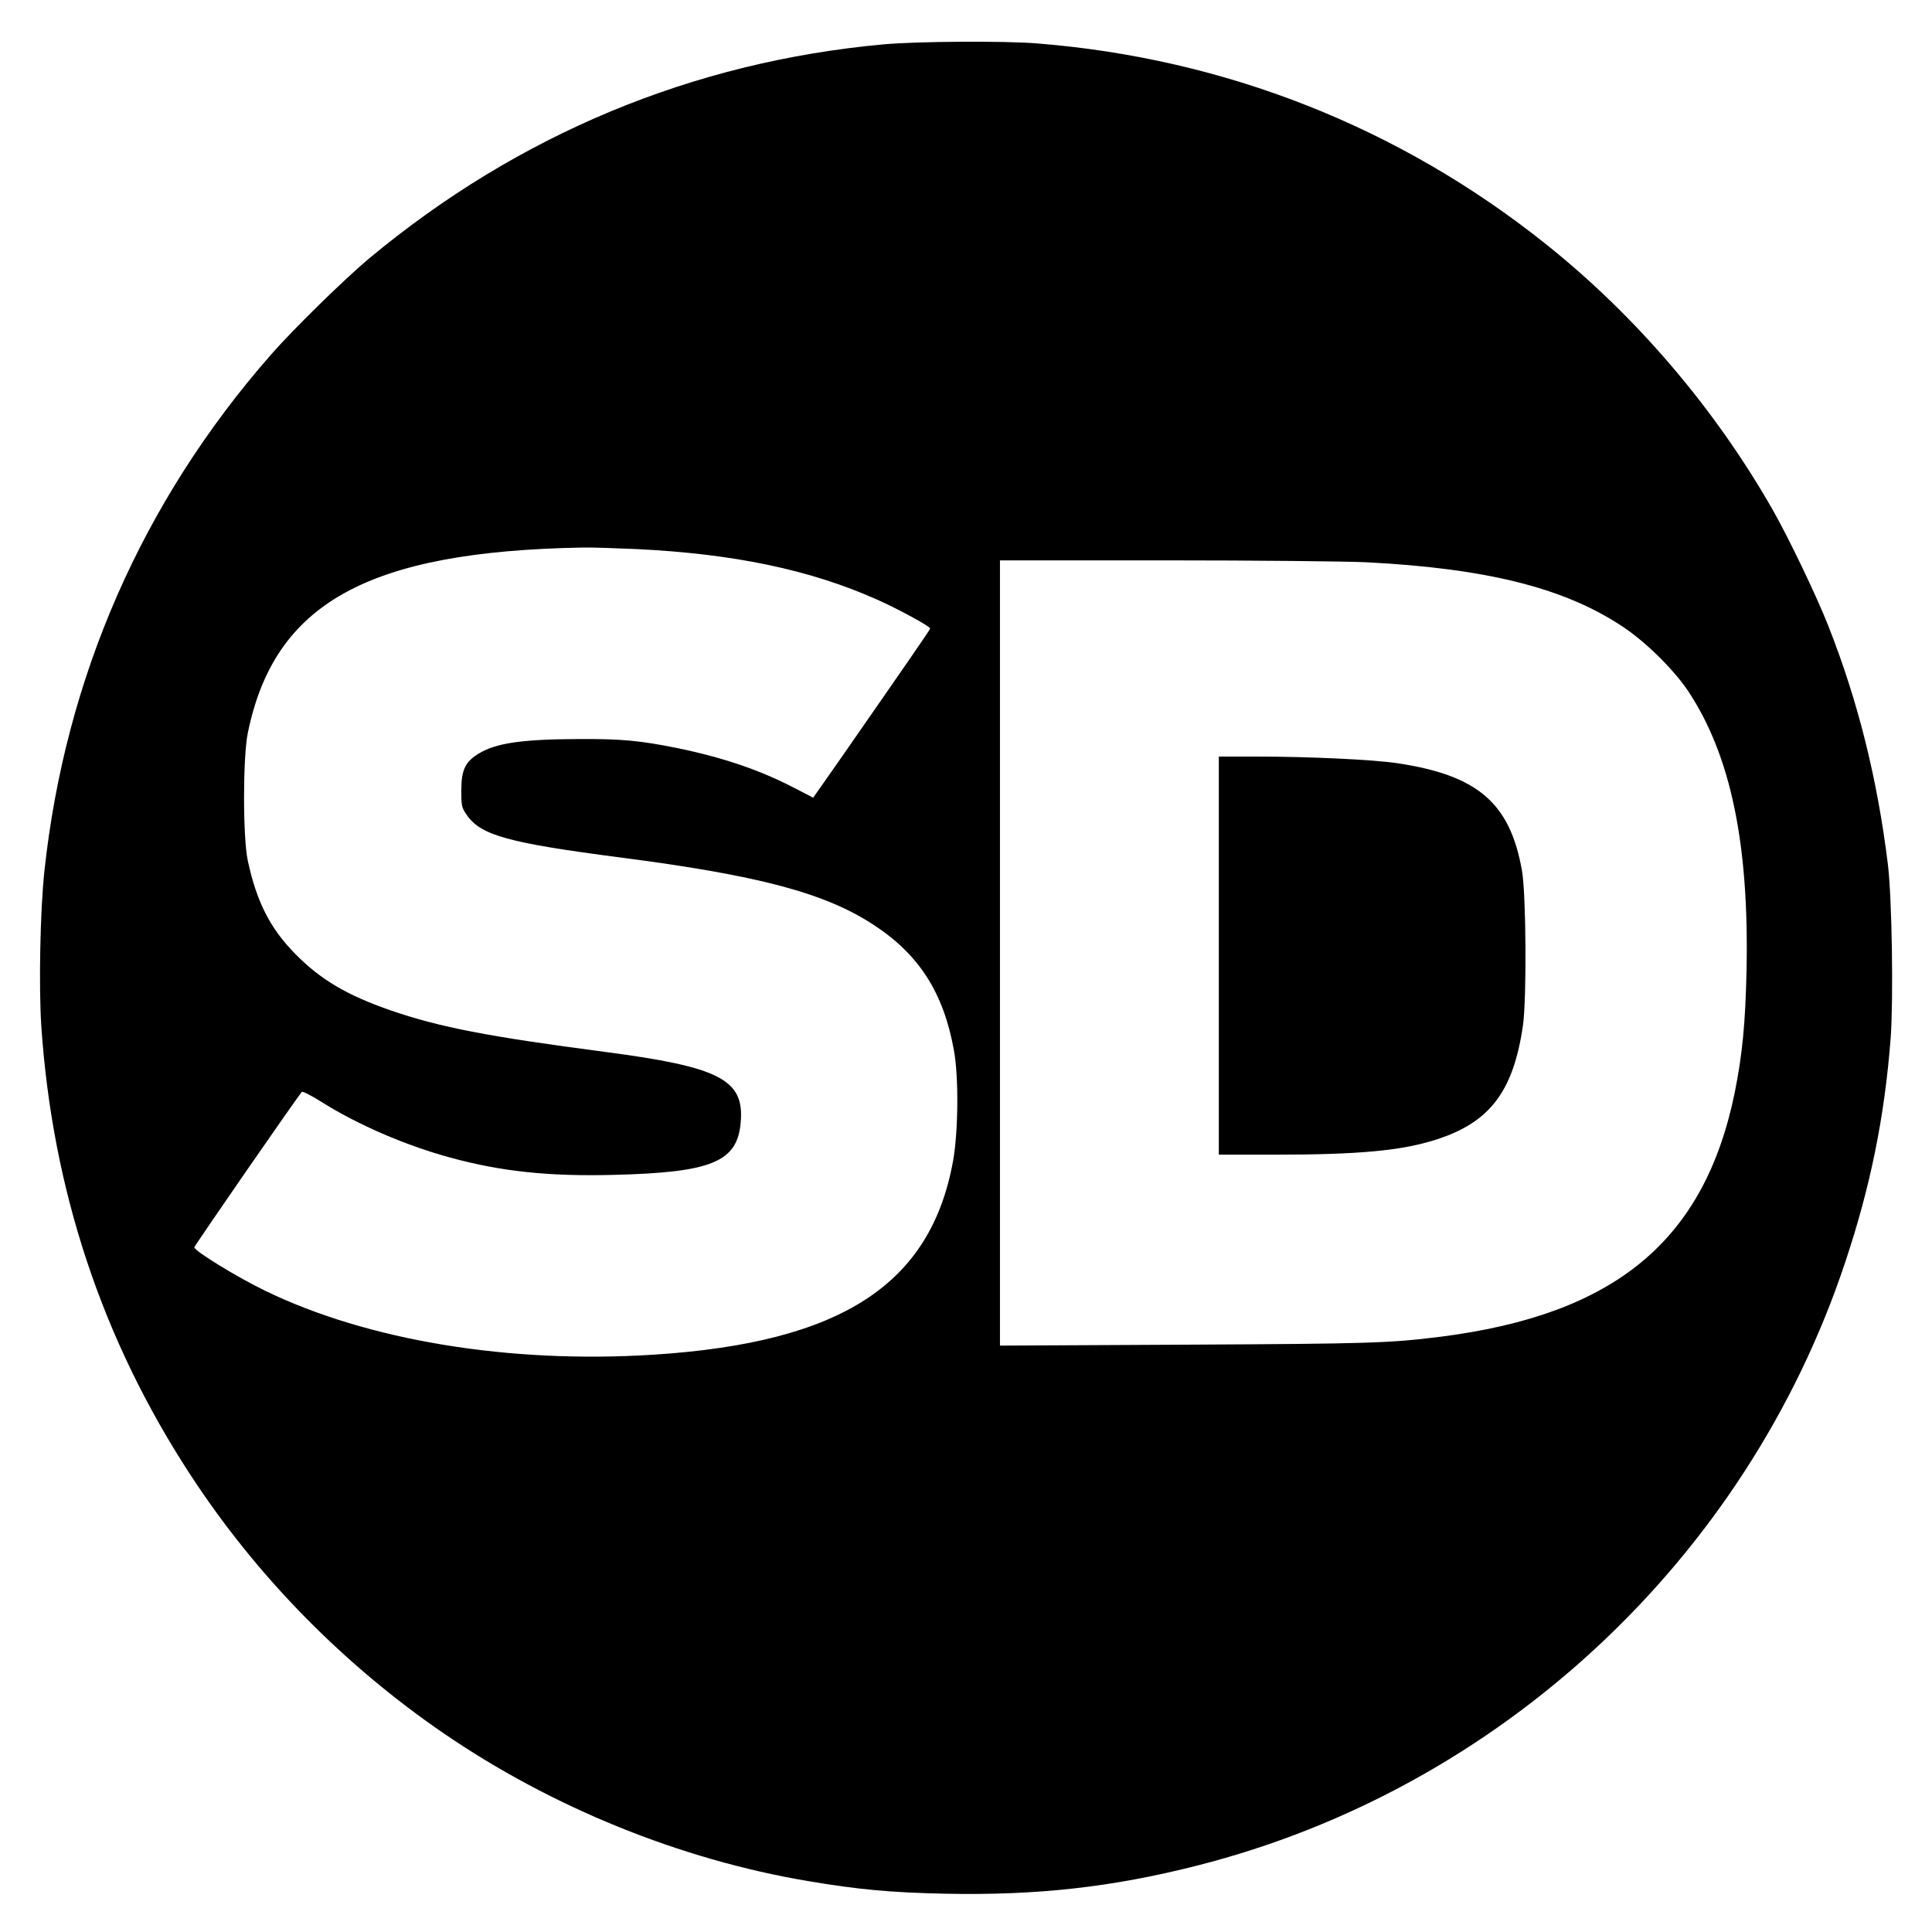 <?xml version="1.0" standalone="no"?>
<!DOCTYPE svg PUBLIC "-//W3C//DTD SVG 20010904//EN"
 "http://www.w3.org/TR/2001/REC-SVG-20010904/DTD/svg10.dtd">
<svg version="1.0" xmlns="http://www.w3.org/2000/svg"
 width="1024pt" height="1024pt" viewBox="0 0 1024 1024"
 preserveAspectRatio="xMidYMid meet">
<g transform="translate(0,1024) scale(0.1,-0.1)"
fill="#000000" stroke="none">
<path d="M4684 10005 c-1012 -92 -1939 -478 -2729 -1136 -129 -108 -402 -375
-519 -509 -682 -778 -1091 -1712 -1201 -2740 -22 -207 -30 -610 -16 -820 59
-867 322 -1660 789 -2375 350 -537 811 -1007 1345 -1373 573 -392 1253 -668
1929 -782 267 -45 438 -61 728 -67 482 -10 884 34 1335 149 1604 407 2912
1625 3435 3198 134 401 209 772 241 1189 15 207 7 741 -15 921 -56 455 -159
866 -316 1264 -63 160 -213 472 -296 617 -307 537 -723 1024 -1199 1404 -777
621 -1703 986 -2699 1065 -173 14 -638 11 -812 -5z m-1314 -2675 c521 -25 924
-110 1279 -268 114 -51 281 -142 281 -153 0 -6 -94 -142 -486 -706 l-134 -191
-102 53 c-180 93 -372 159 -613 209 -203 41 -298 50 -525 49 -302 -1 -439 -21
-531 -76 -74 -45 -94 -87 -94 -199 0 -80 2 -89 30 -129 75 -107 222 -147 815
-224 733 -95 1084 -188 1342 -358 240 -157 369 -359 424 -664 26 -142 23 -428
-4 -583 -118 -658 -592 -966 -1587 -1030 -764 -49 -1517 75 -2060 339 -154 75
-375 211 -375 230 0 8 547 799 570 824 4 4 51 -20 105 -54 191 -120 442 -229
680 -294 271 -74 521 -101 870 -92 519 13 654 69 671 280 19 225 -111 292
-721 372 -620 81 -877 131 -1135 220 -233 81 -371 163 -505 299 -133 135 -205
276 -252 496 -26 122 -26 544 0 673 140 690 635 965 1777 985 41 1 167 -3 280
-8z m3870 -70 c633 -32 1044 -134 1351 -335 126 -81 281 -234 358 -350 225
-341 322 -810 308 -1480 -6 -277 -22 -443 -62 -643 -160 -786 -632 -1179
-1560 -1297 -273 -34 -372 -37 -1347 -42 l-988 -5 0 2081 0 2081 873 0 c479 0
960 -5 1067 -10z"/>
<path d="M6460 5175 l0 -1055 293 0 c449 0 676 21 859 80 284 91 409 254 460
605 20 140 17 691 -5 819 -63 360 -234 507 -662 571 -127 19 -467 35 -742 35
l-203 0 0 -1055z"/>
</g>
</svg>
